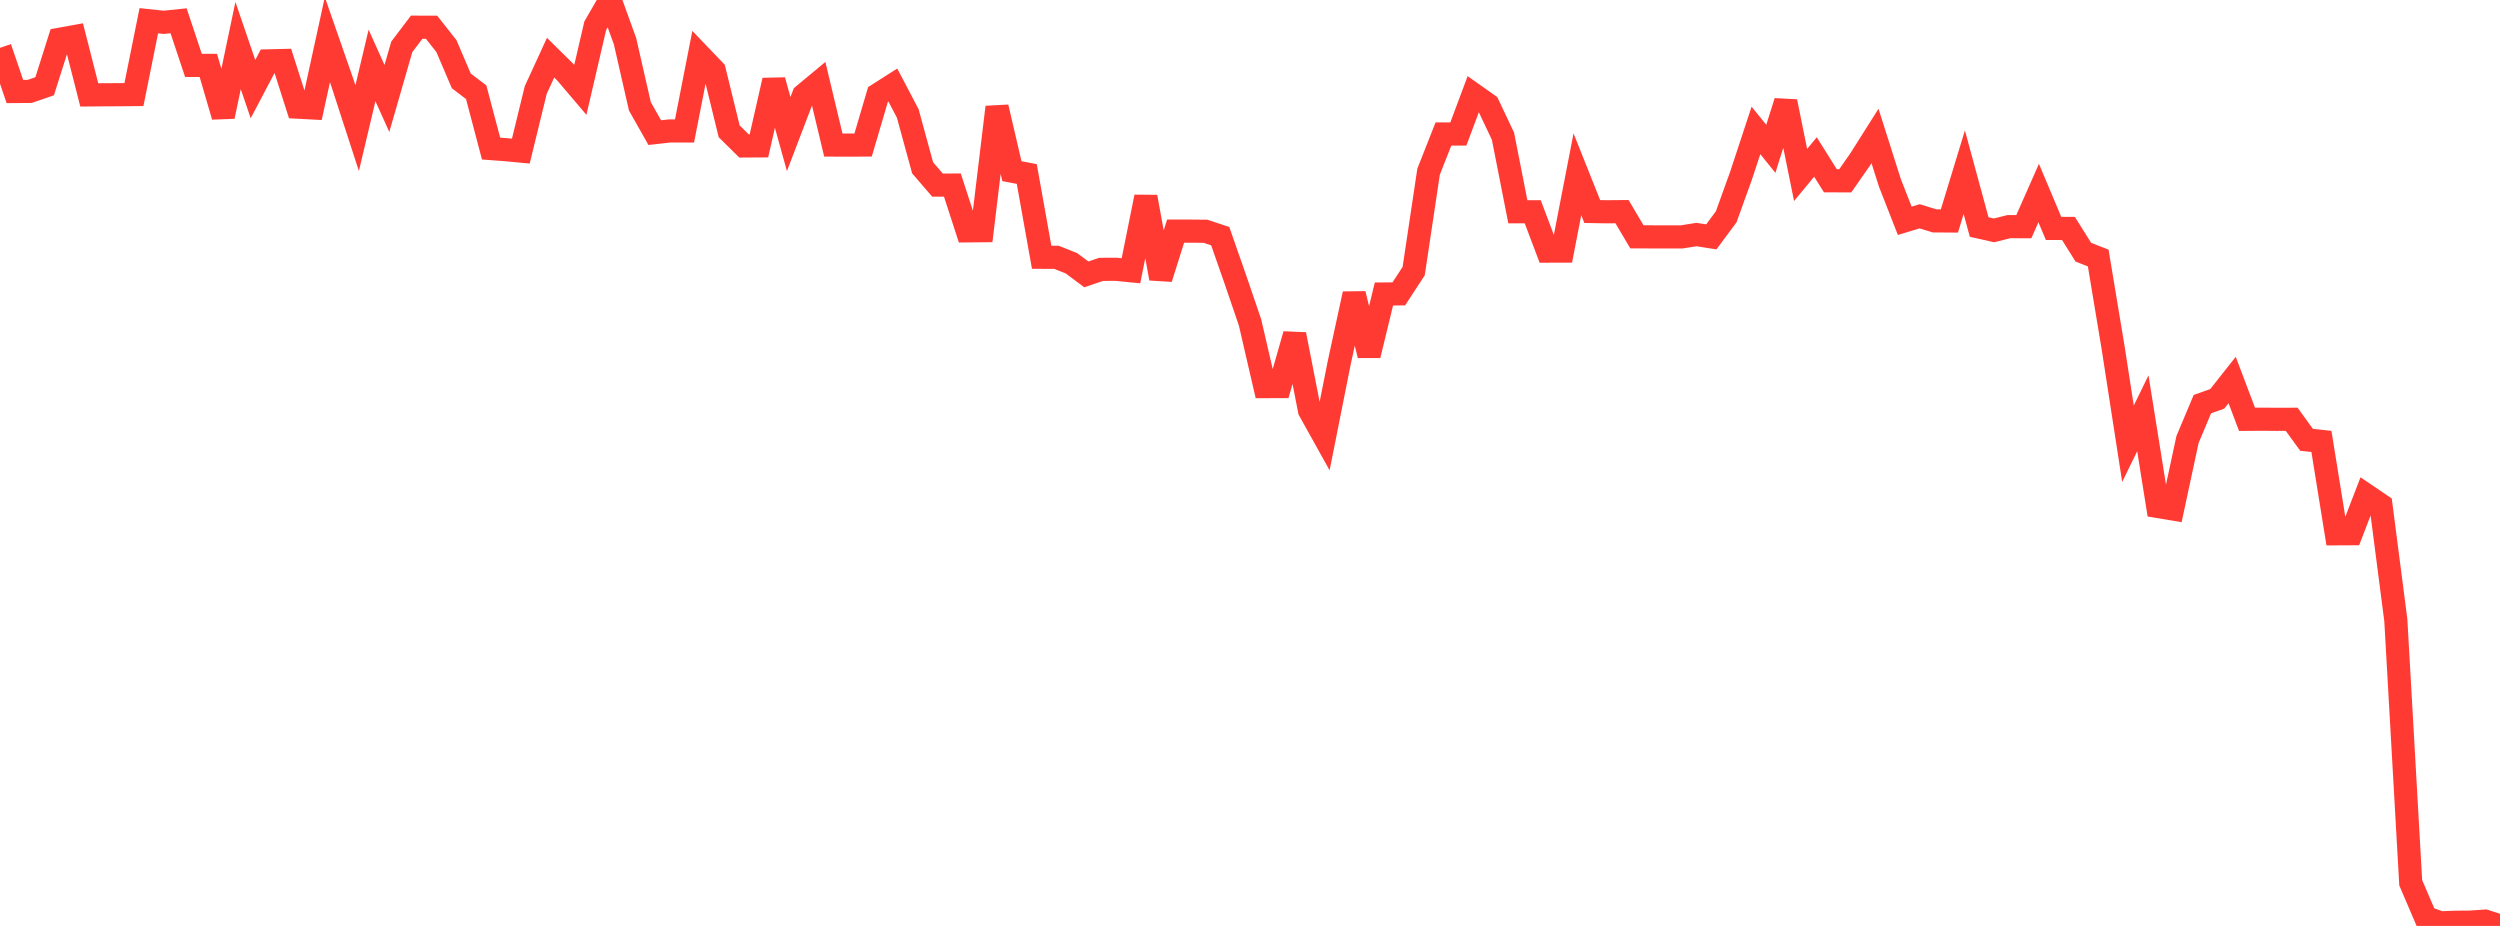 <?xml version="1.0" standalone="no"?>
<!DOCTYPE svg PUBLIC "-//W3C//DTD SVG 1.1//EN" "http://www.w3.org/Graphics/SVG/1.1/DTD/svg11.dtd">

<svg width="135" height="50" viewBox="0 0 135 50" preserveAspectRatio="none" 
  xmlns="http://www.w3.org/2000/svg"
  xmlns:xlink="http://www.w3.org/1999/xlink">


<polyline points="0.0, 2.584 0.804, 4.941 1.607, 4.935 2.411, 4.658 3.214, 2.122 4.018, 1.977 4.821, 5.125 5.625, 5.118 6.429, 5.114 7.232, 5.107 8.036, 1.12 8.839, 1.205 9.643, 1.122 10.446, 3.532 11.25, 3.532 12.054, 6.287 12.857, 2.461 13.661, 4.812 14.464, 3.287 15.268, 3.268 16.071, 5.786 16.875, 5.829 17.679, 2.143 18.482, 4.448 19.286, 6.922 20.089, 3.534 20.893, 5.318 21.696, 2.531 22.5, 1.469 23.304, 1.471 24.107, 2.489 24.911, 4.37 25.714, 4.979 26.518, 8.023 27.321, 8.083 28.125, 8.159 28.929, 4.864 29.732, 3.114 30.536, 3.906 31.339, 4.85 32.143, 1.39 32.946, 0.0 33.75, 2.221 34.554, 5.741 35.357, 7.162 36.161, 7.072 36.964, 7.071 37.768, 2.97 38.571, 3.808 39.375, 7.091 40.179, 7.883 40.982, 7.878 41.786, 4.34 42.589, 7.241 43.393, 5.136 44.196, 4.469 45.0, 7.833 45.804, 7.837 46.607, 7.832 47.411, 5.105 48.214, 4.593 49.018, 6.124 49.821, 9.061 50.625, 9.995 51.429, 9.994 52.232, 12.466 53.036, 12.458 53.839, 5.786 54.643, 9.243 55.446, 9.397 56.25, 13.892 57.054, 13.896 57.857, 14.216 58.661, 14.816 59.464, 14.545 60.268, 14.542 61.071, 14.622 61.875, 10.633 62.679, 15.036 63.482, 12.481 64.286, 12.481 65.089, 12.488 65.893, 12.754 66.696, 15.051 67.5, 17.404 68.304, 20.877 69.107, 20.874 69.911, 18.059 70.714, 22.165 71.518, 23.609 72.321, 19.575 73.125, 15.868 73.929, 19.19 74.732, 15.876 75.536, 15.869 76.339, 14.639 77.143, 9.272 77.946, 7.236 78.75, 7.237 79.554, 5.089 80.357, 5.657 81.161, 7.355 81.964, 11.436 82.768, 11.436 83.571, 13.561 84.375, 13.559 85.179, 9.411 85.982, 11.423 86.786, 11.436 87.589, 11.429 88.393, 12.789 89.196, 12.791 90.0, 12.793 90.804, 12.794 91.607, 12.666 92.411, 12.791 93.214, 11.71 94.018, 9.48 94.821, 7.043 95.625, 8.036 96.429, 5.485 97.232, 9.448 98.036, 8.477 98.839, 9.761 99.643, 9.765 100.446, 8.614 101.25, 7.342 102.054, 9.873 102.857, 11.923 103.661, 11.68 104.464, 11.927 105.268, 11.932 106.071, 9.3 106.875, 12.259 107.679, 12.44 108.482, 12.238 109.286, 12.241 110.089, 10.425 110.893, 12.336 111.696, 12.335 112.5, 13.618 113.304, 13.934 114.107, 18.769 114.911, 23.962 115.714, 22.318 116.518, 27.35 117.321, 27.484 118.125, 23.736 118.929, 21.823 119.732, 21.538 120.536, 20.521 121.339, 22.643 122.143, 22.637 122.946, 22.644 123.75, 22.641 124.554, 23.751 125.357, 23.837 126.161, 28.825 126.964, 28.821 127.768, 26.733 128.571, 27.277 129.375, 33.494 130.179, 47.67 130.982, 49.544 131.786, 49.834 132.589, 49.802 133.393, 49.795 134.196, 49.74 135.0, 50.0" fill="none" stroke="#ff3a33" stroke-width="1.25"/>

</svg>